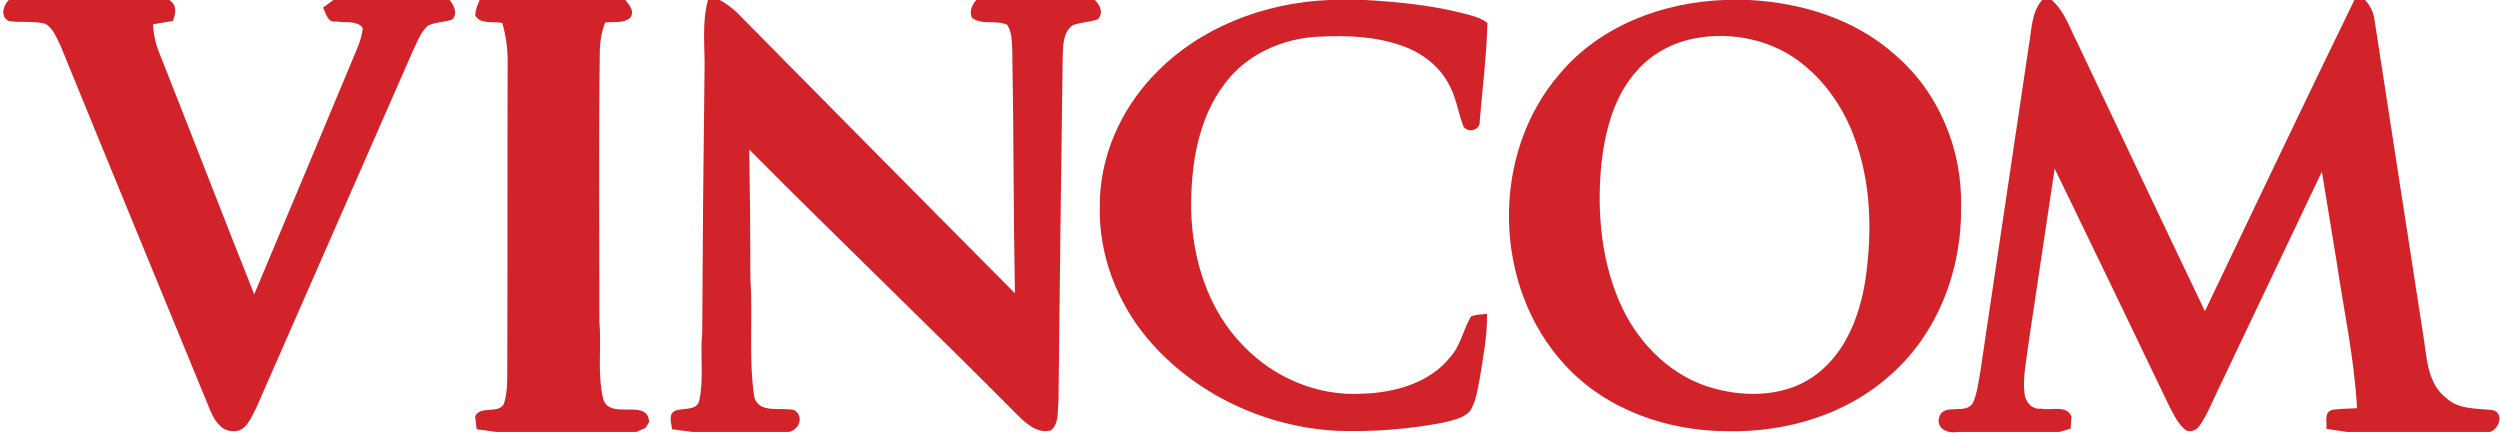 <svg version="1.2" xmlns="http://www.w3.org/2000/svg" viewBox="0 0 654 114" width="654" height="114">
	<title>logo (4)ddd-svg</title>
	<style>
		.s0 { fill: #d2232a } 
	</style>
	<g id="#d2232aff">
		<path id="Layer" class="s0" d="m2.3 0h42c2.1 1.4 1.7 3.5 0.9 5.5-1.7 0.3-3.5 0.5-5.2 0.9 0.2 2.4 0.6 4.8 1.5 7 8.4 21.2 16.6 42.5 25 63.6q12.7-30.2 25.3-60.4c1.2-3 2.8-6 3.1-9.3-1.6-2.1-4.6-1.2-6.9-1.7-2.3 0.5-2.7-2.1-3.5-3.6q1.3-1 2.7-2h30.4c1.2 1.4 2.2 3.6 0.7 5.1-2.1 0.8-4.5 0.6-6.5 1.7-1.8 1.8-2.7 4.2-3.7 6.3q-20.6 47-41.2 93.9c-1.3 2.4-2.6 6-5.9 5.8-3.6 0-5.3-3.6-6.4-6.4-12.9-31.4-25.9-62.9-38.7-94.3-1.1-2.1-1.9-4.7-4.1-5.9-3.1-0.8-6.4-0.2-9.5-0.7-2.3-1.1-1.5-4 0-5.5z"/>
		<path id="Layer" class="s0" d="m125.5 0h38.1c1 1.3 2.6 3 1.2 4.7-1.8 1.5-4.4 0.9-6.5 1.2-1 2.6-1.4 5.4-1.4 8.1-0.3 23.4-0.1 46.7-0.1 70.1 0.6 6.7-0.6 13.6 1 20.3 1.7 5.7 11.7-0.4 12 6l-0.9 1.5-2.4 1.1h2.2-38.8c-1.3-0.2-3.9-0.5-5.2-0.7-0.1-0.9-0.3-2.5-0.4-3.4 1.4-2.9 5.9-0.5 7.5-3.2 0.9-2.8 0.9-5.7 0.9-8.6 0.1-27.1 0-54.1 0.1-81.2 0-3.4-0.5-6.7-1.4-9.9-2.4-0.5-5.7 0.5-7.1-2 0.1-1.4 0.6-2.8 1.2-4z"/>
		<path id="Layer" class="s0" d="m185.2 0h3c1.7 0.8 3.2 2 4.6 3.3 24.2 24.5 48.4 49 72.7 73.4-0.4-21.3-0.3-42.5-0.7-63.8-0.1-2.1-0.1-4.5-1.3-6.4-2.9-1.4-6.7 0.2-9.3-1.9-0.6-1.7 0-3.3 1.2-4.6h31c1.4 1.3 2.4 3.6 0.7 5.1-2.1 0.7-4.4 0.7-6.5 1.5-2.6 1.9-2.5 5.5-2.6 8.4-0.4 30-0.8 60-1.1 90-0.3 2.6 0.2 5.8-2 7.6-3.5 0.9-6.3-1.7-8.6-3.9-23.2-23.4-47.1-46.2-70.3-69.6 0.2 11.4 0.3 22.7 0.3 34 0.7 10.2-0.5 20.5 1 30.7 1.2 4.6 7 2.6 10.5 3.5 2.6 1.6 1.3 5.2-1.5 5.7h-25.1c-1.4-0.2-4-0.5-5.4-0.7-0.1-1.5-1-3.6 0.5-4.7 2.1-1.1 5.8 0.1 6.6-2.7 1.3-5.9 0.2-12 0.8-17.9 0.1-22.7 0.3-45.3 0.6-68 0.2-6.3-0.8-12.8 0.9-19z"/>
		<path id="Layer" class="s0" d="m347.7 0h9.5c8.4 0.5 16.9 1.3 25.2 3.4 2.3 0.6 4.8 1.1 6.7 2.6-0.2 8.5-1.3 17.1-2 25.6 0.2 2.4-2.8 3.3-4.2 1.6-1.4-3.4-1.8-7.1-3.5-10.4-2.4-5.1-7-8.8-12.3-10.7-7-2.6-14.7-2.9-22.2-2.5-9.2 0.4-18.6 4.5-24.3 12-7.3 9.4-9.1 21.7-9 33.3 0.3 13 4.5 26.4 13.8 35.7 7.9 8.2 19.2 13 30.6 12.4 8.6-0.2 17.9-2.7 23.4-9.6 2.7-3 3.4-7.2 5.4-10.6 1.3-0.6 2.8-0.5 4.2-0.7 0.1 5.7-1 11.3-1.9 16.9-0.6 2.9-0.9 6-2.6 8.6-1.7 1.8-4.4 2.3-6.7 2.9-9.2 1.8-18.5 2.5-27.9 2.2-18.8-0.9-37.4-9.6-49.6-24-8.1-9.6-12.9-22.1-12.6-34.7-0.1-12.7 5.3-25.1 14.1-34.3 11.8-12.5 28.9-19 45.9-19.7z"/>
		<path id="Layer" fill-rule="evenodd" class="s0" d="m451 0h6.5c13.8 0.7 27.8 5 38.2 14.3 11.4 9.7 17.7 24.8 17.3 39.7 0.3 16.5-6.1 33.4-18.7 44.3-11.4 10.2-27.1 14.8-42.3 14.5-15.6 0-31.7-5.5-42.5-17.2-19.1-20.5-19.8-55.4-1.3-76.5 10.5-12.4 26.8-18.5 42.8-19.1zm-9.7 10.5c-4.9 1.3-9.6 4-13 7.9-6.1 6.7-8.4 15.8-9.4 24.6-1.2 12.7 0 26 5.5 37.6 4.7 9.8 13.2 18.1 23.9 21 9 2.5 19.7 2.1 27.3-4 7.5-5.9 11-15.4 12.4-24.5 1.8-12.4 1.5-25.3-2.9-37.1-2.9-8-8-15.3-14.9-20.3-8.2-5.9-19.1-7.7-28.9-5.2z"/>
		<path id="Layer" class="s0" d="m534.2 0h2.5c3.3 2.8 4.6 7 6.5 10.7 11.2 23.6 22.3 47.1 33.6 70.7 13-27.2 25.9-54.3 39.1-81.4h2.8c1.4 1.5 2.3 3.4 2.5 5.4 4.3 28.1 8.7 56.1 13 84.1 0.7 5.2 1.2 11.1 5.7 14.6 3.3 3.1 8.1 2.7 12.3 3.2 2.9 0.9 1.6 4.9-0.8 5.7h-37.4c-1.4-0.2-4.1-0.6-5.4-0.8 0.2-1.7-0.8-4.4 1.6-5 2.1-0.3 4.3-0.3 6.4-0.4-0.7-13-3.5-25.8-5.4-38.7-1.3-7.7-2.5-15.5-3.8-23.2q-13.8 29-27.6 58c-1.4 2.9-2.6 6-4.5 8.6-0.8 1.2-2.9 1.9-4 0.6-1.7-1.6-2.7-3.7-3.8-5.8q-14.9-31.1-30-62.2-3.4 22.7-6.8 45.4c-0.5 4.4-1.6 8.9-1.1 13.4 0.2 2.2 1.9 4.3 4.3 4 2.6 0.6 6.8-1.1 8 2.1-0.1 0.8-0.2 2.4-0.2 3.1-0.8 0.3-2.3 0.7-3 0.9h-26.7c-2.6 0.5-5.6-1-4.7-3.9 1.2-3.9 7.2-0.3 8.9-3.9 1.1-2.6 1.4-5.5 1.9-8.3q6.3-42.4 12.6-84.7c0.8-4.2 0.6-8.8 3.5-12.2z"/>
	</g>
</svg>